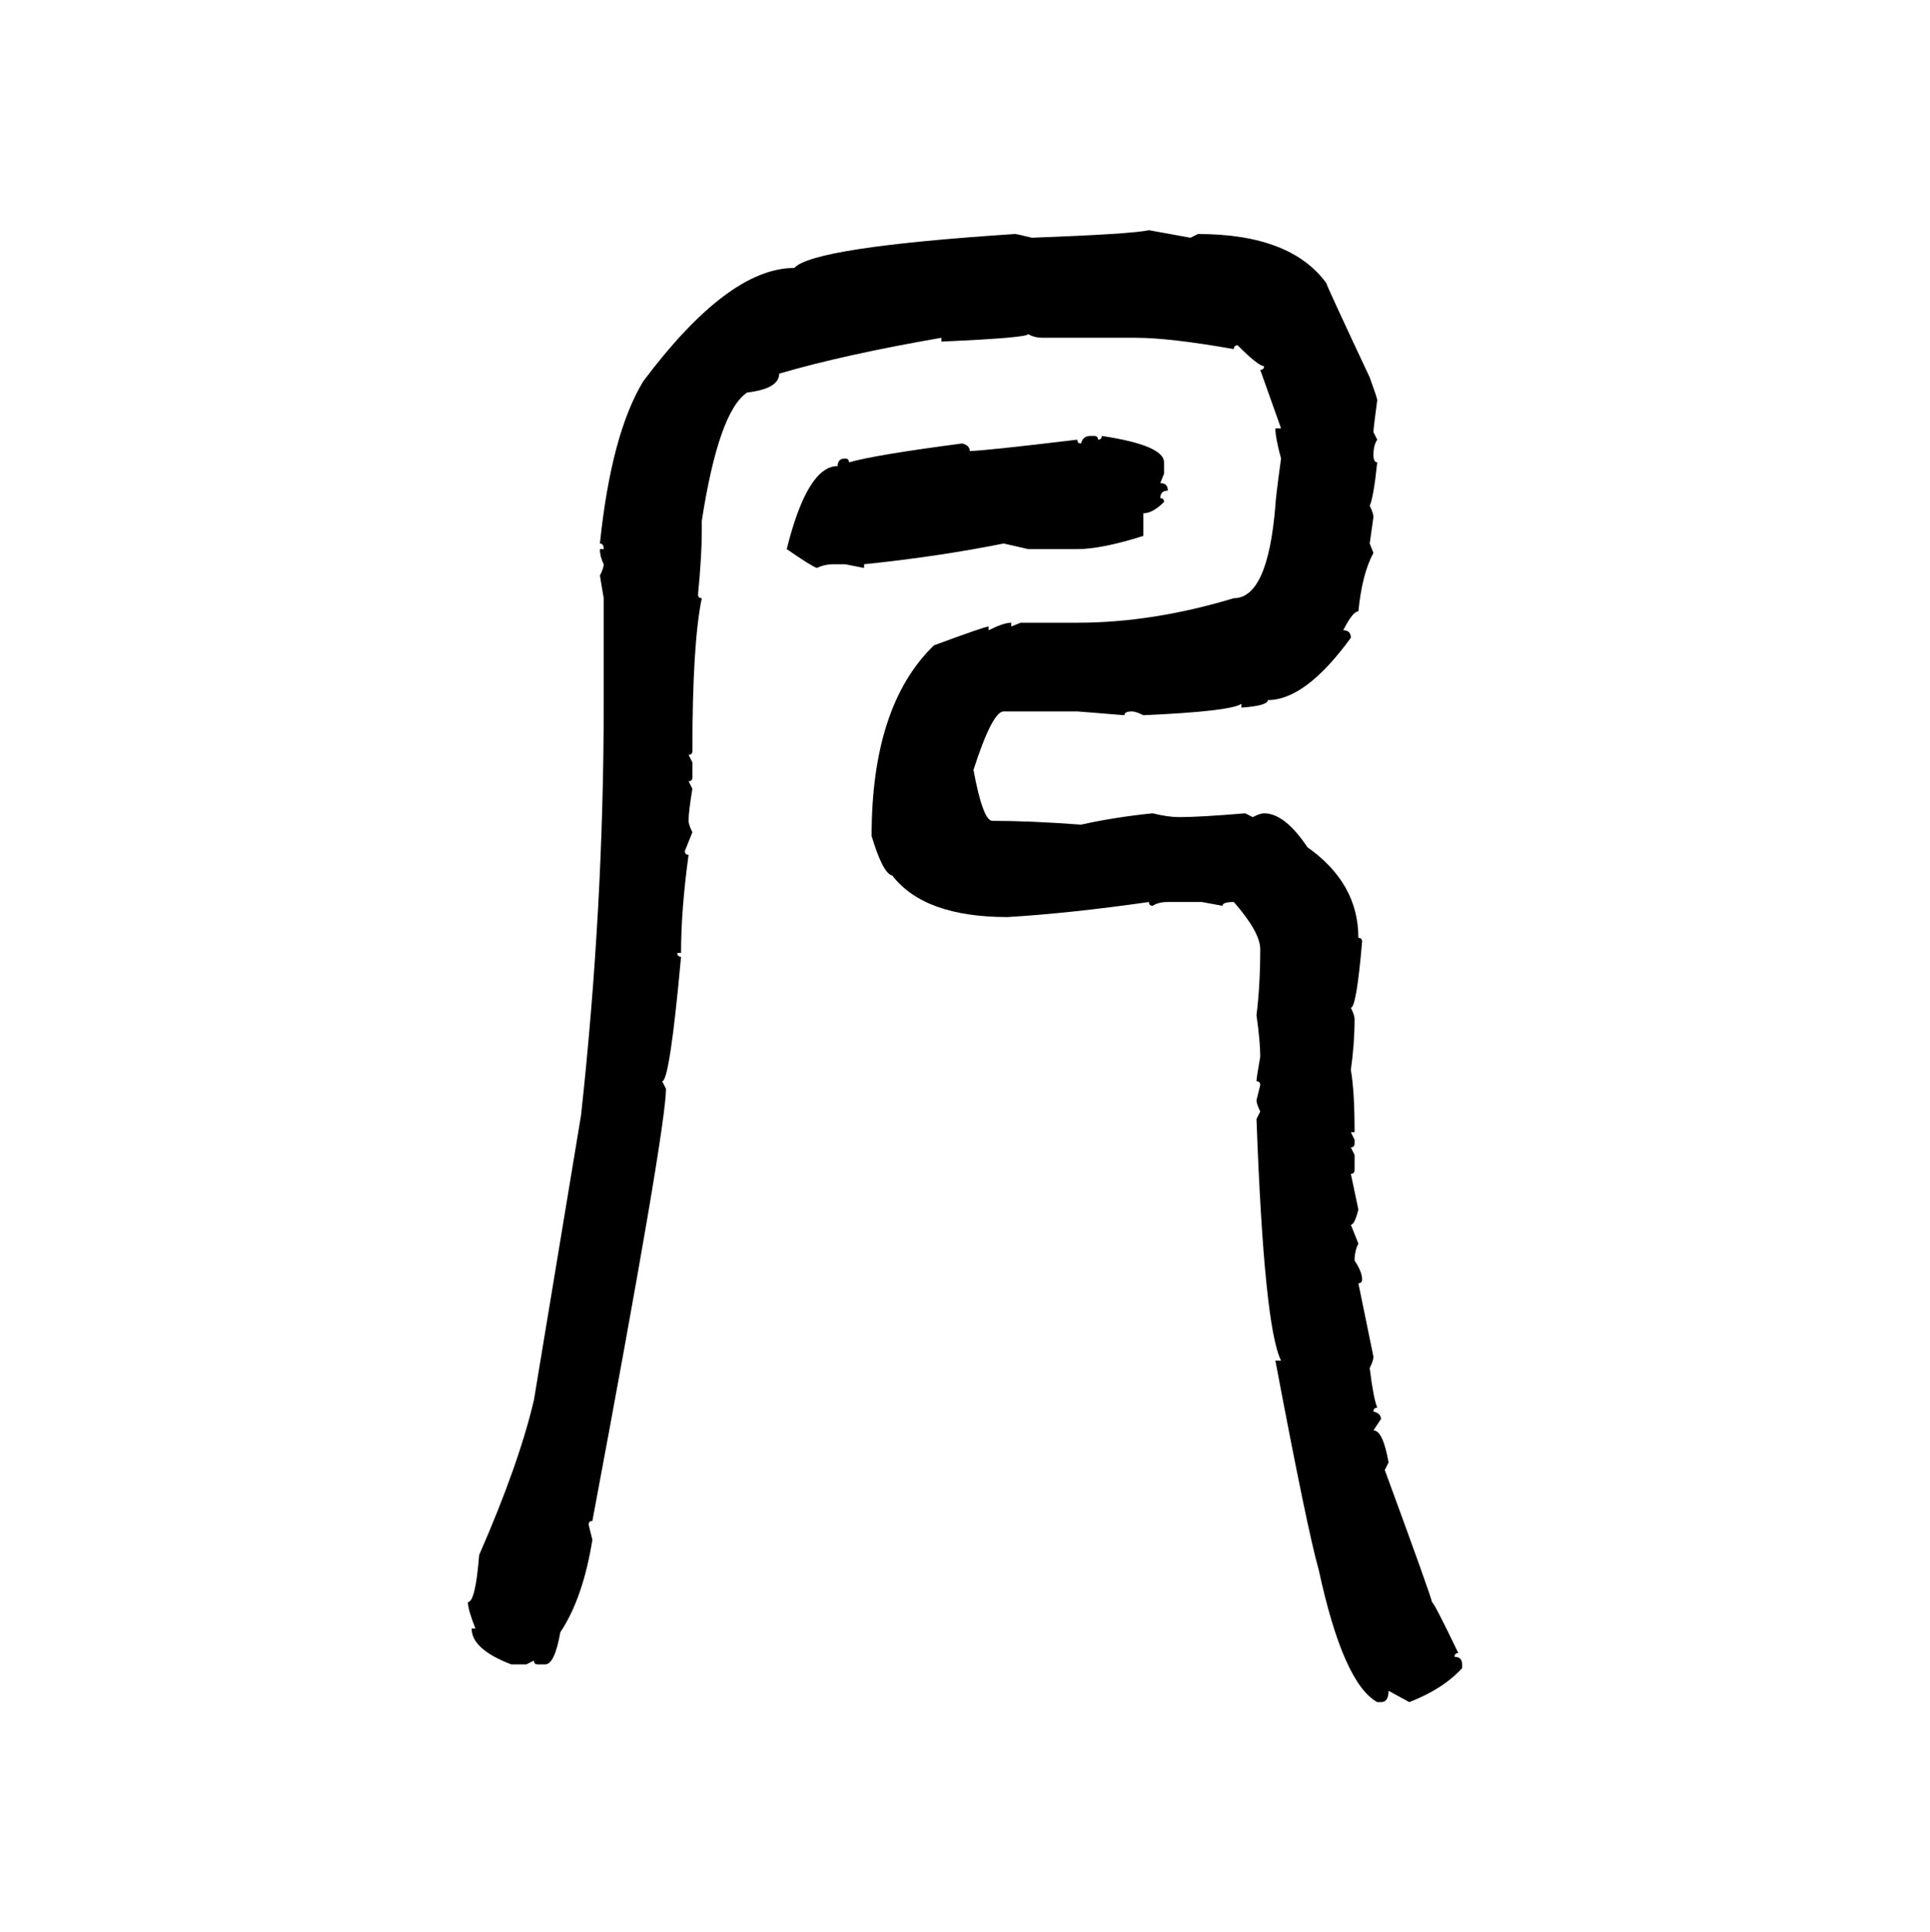 <svg xmlns="http://www.w3.org/2000/svg" xmlns:xlink="http://www.w3.org/1999/xlink" width="299.707" height="300"><path d="M178.42 35.74L178.42 35.74L184.86 36.91L186.04 36.33Q200.39 36.33 205.96 43.95L205.96 43.95Q205.96 44.24 212.70 58.59L212.70 58.59Q213.87 61.82 213.87 62.11L213.87 62.11Q213.28 66.50 213.28 67.09L213.28 67.09L213.87 68.26Q213.28 69.14 213.28 70.61L213.28 70.61Q213.28 71.78 213.87 71.78L213.87 71.78Q213.28 77.34 212.70 78.52L212.70 78.52Q213.28 79.69 213.28 80.27L213.28 80.27L212.70 84.38L213.28 85.84Q211.52 89.06 210.94 94.92L210.94 94.92Q210.06 94.92 208.59 97.85L208.59 97.85Q209.77 97.85 209.77 99.02L209.77 99.02Q202.73 108.69 196.88 108.69L196.88 108.69Q196.88 109.57 192.77 109.86L192.77 109.86L192.77 109.28Q191.02 110.45 177.54 111.04L177.54 111.04Q176.37 110.45 175.78 110.45L175.78 110.45Q174.61 110.45 174.61 111.04L174.61 111.04L167.29 110.45L155.86 110.45Q154.10 110.45 151.17 119.53L151.17 119.53Q152.64 127.44 154.10 127.44L154.10 127.44Q159.96 127.44 167.87 128.03L167.87 128.03Q173.14 126.86 179.00 126.27L179.00 126.27Q181.35 126.86 183.11 126.86L183.11 126.86Q186.33 126.86 193.36 126.27L193.36 126.27L194.53 126.86Q195.70 126.27 196.29 126.27L196.29 126.27Q199.51 126.27 203.03 131.54L203.03 131.54Q210.94 137.11 210.94 145.61L210.94 145.61Q211.52 145.61 211.52 146.19L211.52 146.19Q210.64 156.45 209.77 156.45L209.77 156.45Q210.35 157.62 210.35 158.20L210.35 158.20Q210.35 162.01 209.77 166.11L209.77 166.11Q210.35 169.34 210.35 175.78L210.35 175.78L209.77 175.78L210.35 176.95L210.35 177.54Q210.35 178.13 209.77 178.13L209.77 178.13L210.35 179.30L210.35 181.64Q210.35 182.23 209.77 182.23L209.77 182.23L210.94 187.79Q210.35 190.14 209.77 190.14L209.77 190.14L210.94 193.07Q210.35 194.24 210.35 195.70L210.35 195.70Q211.52 197.46 211.52 198.63L211.52 198.63Q211.52 199.22 210.94 199.22L210.94 199.22L213.28 210.64Q213.28 211.23 212.70 212.40L212.70 212.40Q213.28 217.09 213.87 218.55L213.87 218.55Q213.28 218.55 213.28 219.14L213.28 219.14Q214.45 219.43 214.45 220.31L214.45 220.31L213.28 222.07Q214.75 222.07 215.63 227.05L215.63 227.05L215.04 228.22Q222.36 248.14 222.36 248.73L222.36 248.73Q222.66 248.73 226.46 256.64L226.46 256.64Q225.88 256.64 225.88 257.23L225.88 257.23Q227.05 257.23 227.05 258.40L227.05 258.40L227.05 258.98Q224.12 262.21 218.85 264.26L218.85 264.26L215.63 262.50Q215.63 264.26 214.45 264.26L214.45 264.26L213.87 264.26Q208.59 261.33 204.79 243.75L204.79 243.75Q203.03 237.60 198.05 211.23L198.05 211.23L198.93 211.23Q196.29 205.96 195.12 173.73L195.12 173.73L195.70 172.56Q195.12 171.39 195.12 170.80L195.12 170.80L195.70 168.46Q195.70 167.87 195.12 167.87L195.12 167.87Q195.12 167.29 195.70 164.06L195.70 164.06Q195.70 161.72 195.12 157.62L195.12 157.62Q195.70 152.93 195.70 147.36L195.70 147.36Q195.70 144.73 191.60 140.04L191.60 140.04Q189.84 140.04 189.84 140.63L189.84 140.63L186.62 140.04L181.35 140.04Q179.88 140.04 179.00 140.63L179.00 140.63Q178.42 140.63 178.42 140.04L178.42 140.04Q166.11 141.80 156.45 142.38L156.45 142.38Q143.55 142.38 138.57 135.94L138.57 135.94Q137.11 135.64 135.35 129.79L135.35 129.79Q135.35 109.57 145.02 100.20L145.02 100.20Q152.93 97.27 153.52 97.27L153.52 97.27L153.52 97.85Q155.86 96.68 157.03 96.68L157.03 96.68L157.03 97.27L158.50 96.68L167.29 96.68Q179.00 96.68 191.60 92.87L191.60 92.87Q196.88 92.87 198.05 78.52L198.05 78.52Q198.05 77.64 198.93 71.19L198.93 71.19Q198.05 67.97 198.05 66.50L198.05 66.50L198.93 66.50L195.70 57.42Q196.29 57.42 196.29 56.84L196.29 56.84Q195.41 56.84 192.19 53.61L192.19 53.61Q191.60 53.61 191.60 54.20L191.60 54.20Q181.64 52.44 176.37 52.44L176.37 52.44L162.01 52.44Q160.55 52.44 159.67 51.86L159.67 51.86Q159.67 52.44 146.19 53.03L146.19 53.03L146.19 52.44Q130.96 55.08 121.00 58.01L121.00 58.01Q121.00 60.35 116.02 60.94L116.02 60.94Q111.62 63.87 108.98 80.86L108.98 80.86L108.98 82.62Q108.98 86.13 108.40 92.29L108.40 92.29Q108.40 92.87 108.98 92.87L108.98 92.87Q107.52 99.90 107.52 116.60L107.52 116.60Q107.52 117.19 106.93 117.19L106.93 117.19L107.52 118.36L107.52 120.70Q107.52 121.29 106.93 121.29L106.93 121.29L107.52 122.46Q106.93 125.98 106.93 127.44L106.93 127.44Q106.93 128.03 107.52 129.20L107.52 129.20L106.35 132.13Q106.35 132.71 106.93 132.71L106.93 132.71Q105.76 141.21 105.76 147.95L105.76 147.95L105.18 147.95Q105.18 148.54 105.76 148.54L105.76 148.54Q104.00 167.87 102.83 167.87L102.83 167.87L103.42 169.04Q103.42 175.20 91.99 236.13L91.99 236.13Q91.41 236.13 91.41 236.72L91.41 236.72L91.99 239.06Q90.53 248.14 87.01 253.42L87.01 253.42Q86.13 258.40 84.67 258.40L84.67 258.40L83.50 258.40Q82.91 258.40 82.91 257.81L82.91 257.81L81.74 258.40L79.39 258.40Q73.24 256.05 73.24 252.83L73.24 252.83L73.83 252.83Q72.66 249.90 72.66 248.73L72.66 248.73Q73.83 248.73 74.41 241.41L74.41 241.41Q80.57 227.34 82.91 217.38L82.91 217.38L90.23 173.14Q93.75 140.92 93.75 109.28L93.75 109.28L93.75 92.87L93.16 89.36Q93.75 88.18 93.75 87.60L93.75 87.60Q93.16 86.43 93.16 85.25L93.16 85.25L93.75 85.25Q93.75 84.38 93.16 84.38L93.16 84.38Q94.92 67.38 99.90 59.18L99.90 59.18Q113.09 41.60 123.34 41.60L123.34 41.60Q126.27 38.38 157.62 36.33L157.62 36.33Q157.91 36.33 160.25 36.91L160.25 36.91Q175.78 36.33 178.42 35.74ZM169.34 67.68L169.34 67.68L169.92 67.68Q170.51 67.68 170.51 68.26L170.51 68.26Q171.09 68.26 171.09 67.68L171.09 67.68Q180.76 69.14 180.76 71.78L180.76 71.78L180.76 73.54L180.18 75Q181.35 75 181.35 76.17L181.35 76.17Q180.18 76.17 180.18 77.34L180.18 77.34Q180.76 77.34 180.76 77.93L180.76 77.93Q179.00 79.69 177.54 79.69L177.54 79.69L177.54 83.20Q171.09 85.25 167.29 85.25L167.29 85.25L159.67 85.25L155.86 84.38Q145.61 86.43 134.18 87.60L134.18 87.60L134.18 88.18L131.25 87.60L129.49 87.60Q128.03 87.60 126.86 88.18L126.86 88.18Q125.98 87.89 122.17 85.25L122.17 85.25Q125.39 72.36 130.08 72.36L130.08 72.36Q130.08 71.19 131.25 71.19L131.25 71.19Q131.84 71.19 131.84 71.78L131.84 71.78Q135.94 70.61 149.41 68.85L149.41 68.85Q150.59 69.14 150.59 70.02L150.59 70.02Q152.64 70.02 167.29 68.26L167.29 68.26Q167.29 68.85 167.87 68.85L167.87 68.85Q168.16 67.68 169.34 67.68Z"/></svg>